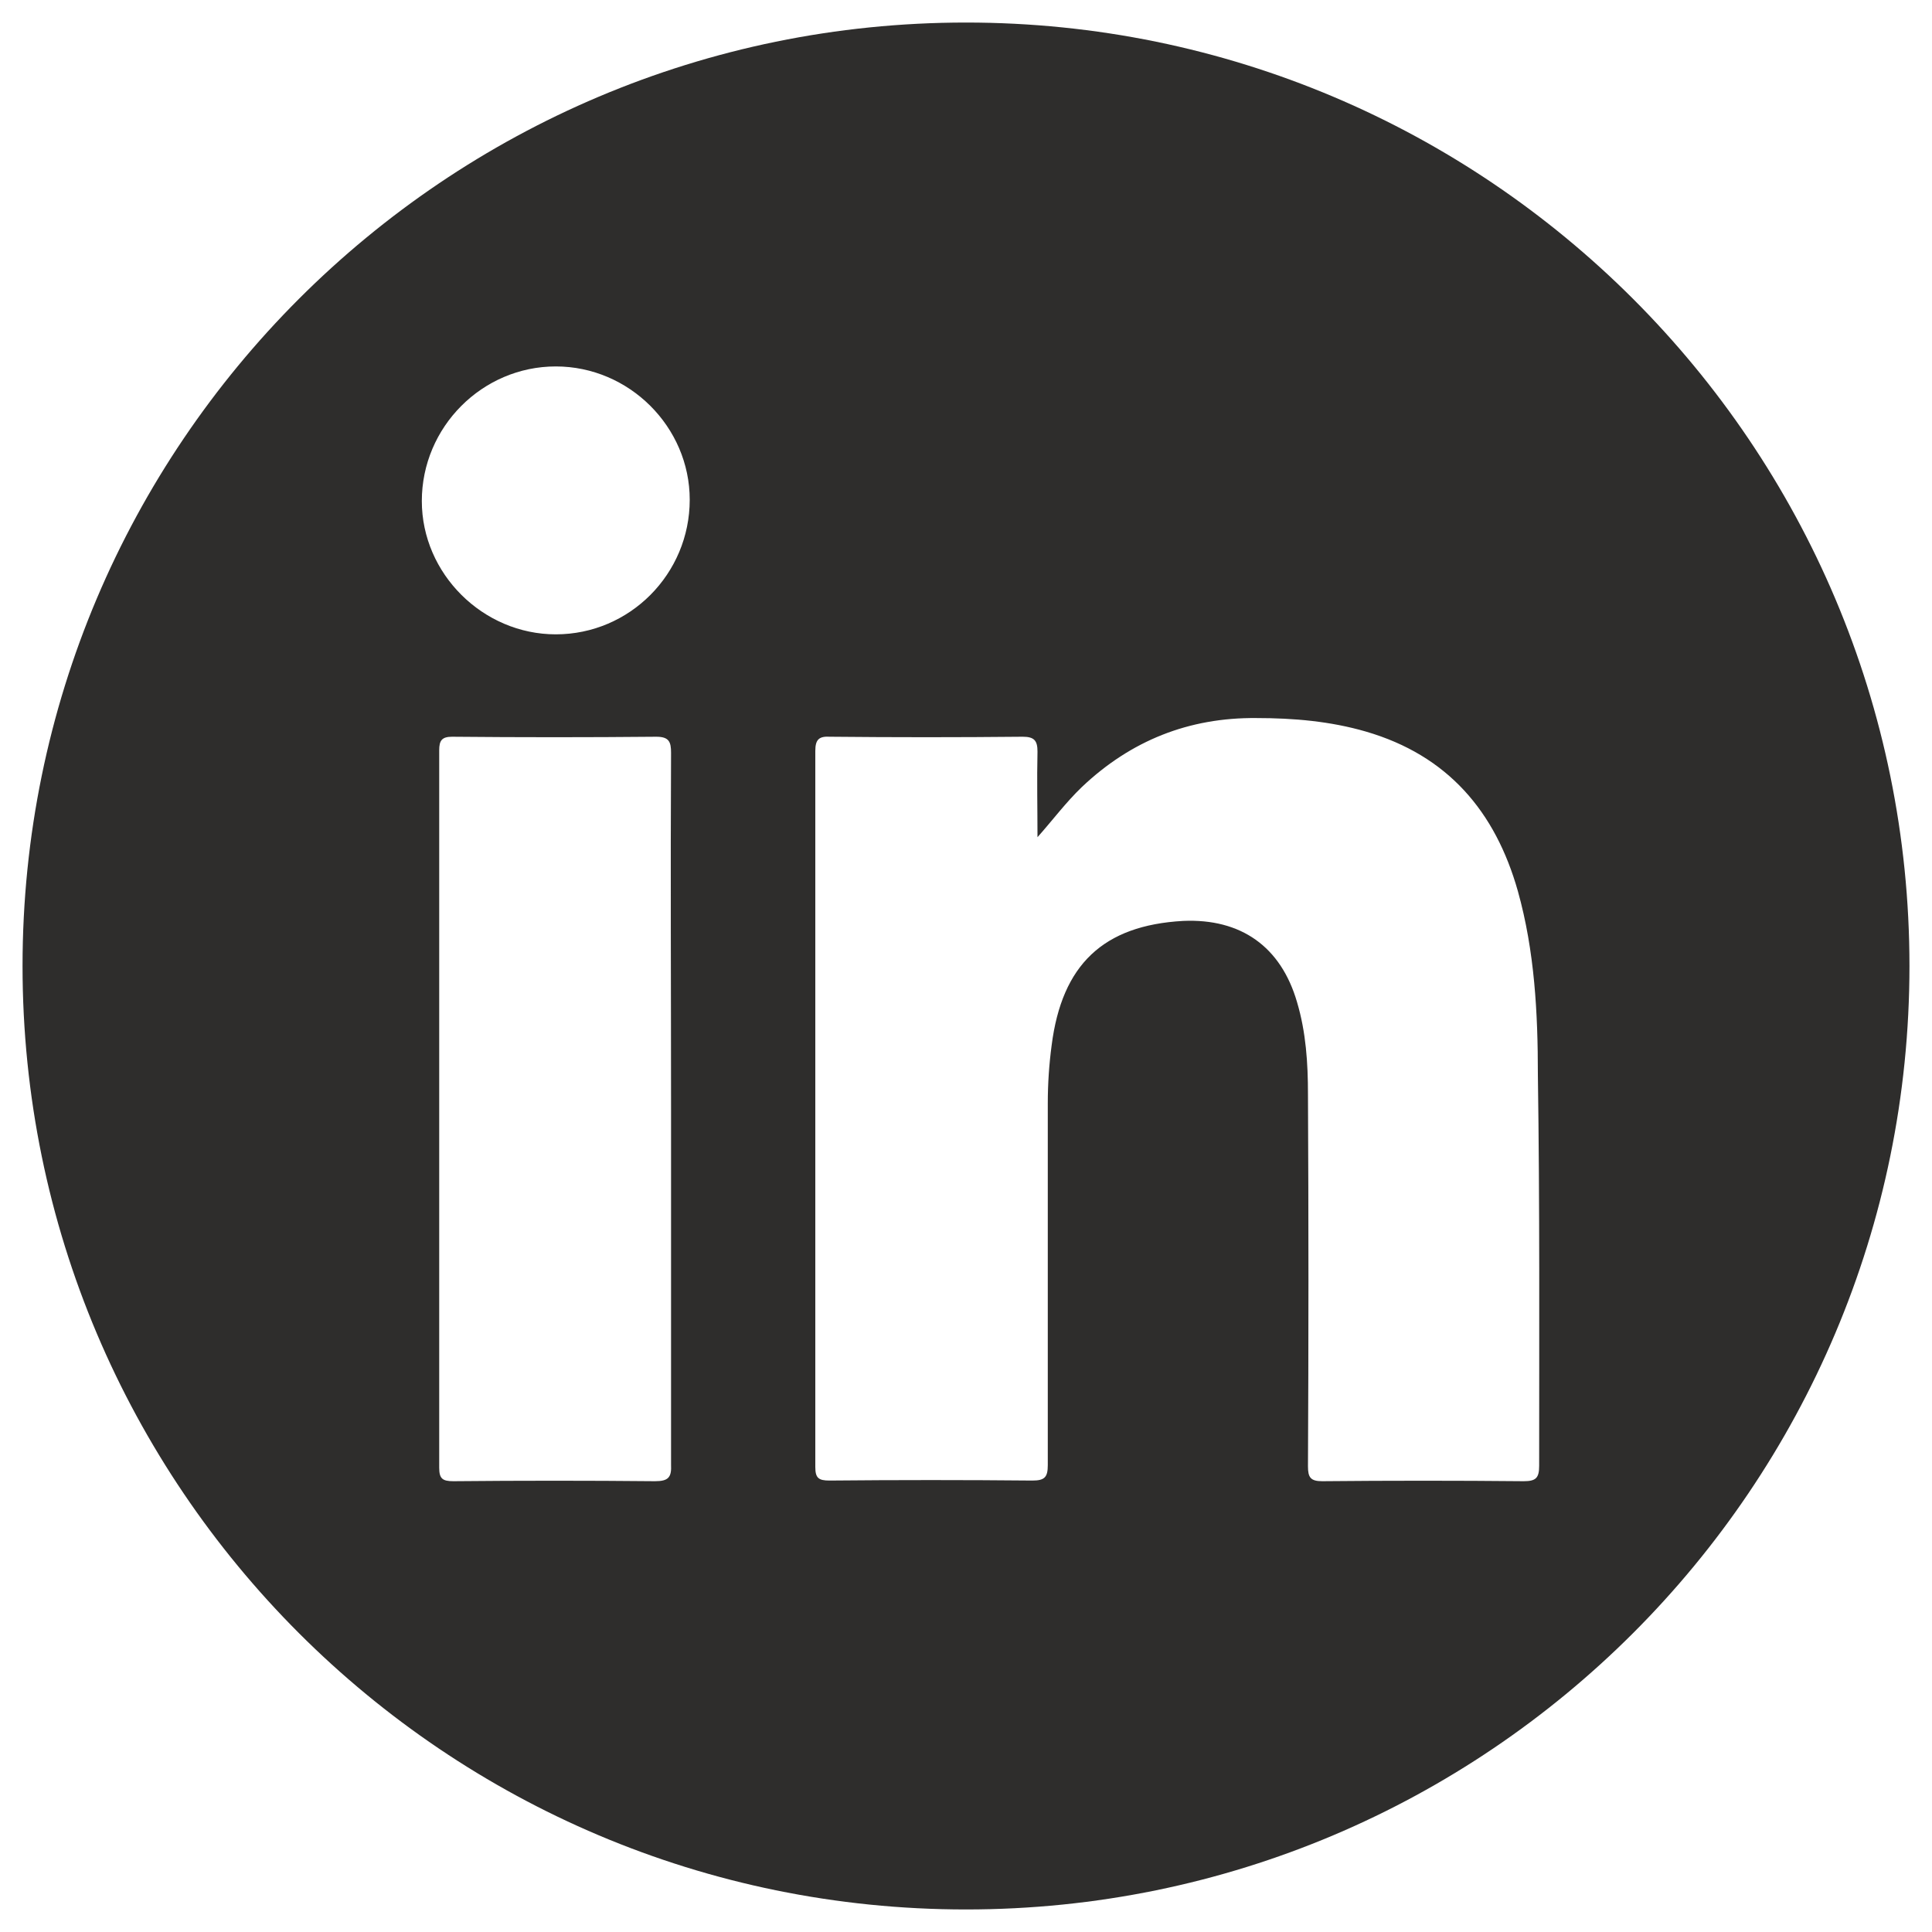 <?xml version="1.0" encoding="utf-8"?>
<!-- Generator: Adobe Illustrator 26.0.1, SVG Export Plug-In . SVG Version: 6.00 Build 0)  -->
<svg version="1.1" xmlns="http://www.w3.org/2000/svg" xmlns:xlink="http://www.w3.org/1999/xlink" x="0px" y="0px"
	 viewBox="0 0 30 30" style="enable-background:new 0 0 30 30;" xml:space="preserve">
<style type="text/css">
	.st2{fill:#2E2D2C;}
</style>
<g id="Background">
</g>
<g id="Graphic_Elements">
	<path class="st2" d="M15,0.35C6.91,0.35,0.35,6.91,0.35,15S6.91,29.65,15,29.65S29.65,23.09,29.65,15S23.09,0.35,15,0.35z
		 M10.17,23c-1.04-0.01-2.08-0.01-3.13,0c-0.17,0-0.22-0.04-0.22-0.21c0-3.71,0-7.43,0-11.14c0-0.15,0.04-0.21,0.2-0.21
		c1.06,0.01,2.11,0.01,3.17,0c0.2,0,0.23,0.08,0.23,0.25c-0.01,1.85,0,3.7,0,5.55c0,1.83,0,3.67,0,5.5
		C10.43,22.94,10.38,23,10.17,23z M8.63,9.85c-1.13,0-2.08-0.94-2.08-2.07c0-1.15,0.94-2.09,2.08-2.09c1.14,0,2.08,0.94,2.08,2.07
		C10.71,8.91,9.78,9.85,8.63,9.85z M23.9,22.76c0,0.19-0.05,0.24-0.24,0.24c-1.04-0.01-2.08-0.01-3.13,0
		c-0.18,0-0.22-0.06-0.22-0.23c0.01-1.92,0.01-3.85,0-5.78c0-0.48-0.03-0.96-0.17-1.43c-0.25-0.86-0.87-1.3-1.77-1.26
		c-1.24,0.07-1.88,0.68-2.04,1.93c-0.04,0.3-0.06,0.6-0.06,0.9c0,1.87,0,3.74,0,5.62c0,0.19-0.05,0.24-0.24,0.24
		c-1.05-0.01-2.1-0.01-3.15,0c-0.17,0-0.22-0.04-0.22-0.21c0-3.71,0-7.41,0-11.12c0-0.18,0.06-0.23,0.23-0.22
		c1,0.01,1.99,0.01,2.99,0c0.18,0,0.23,0.06,0.23,0.23c-0.01,0.44,0,0.89,0,1.33c0.24-0.27,0.44-0.54,0.69-0.78
		c0.76-0.72,1.66-1.08,2.71-1.07c0.58,0,1.15,0.05,1.7,0.21c1.27,0.37,2.01,1.24,2.36,2.48c0.26,0.93,0.31,1.89,0.31,2.85
		C23.91,18.72,23.9,20.74,23.9,22.76z"/>
</g>
</svg>
